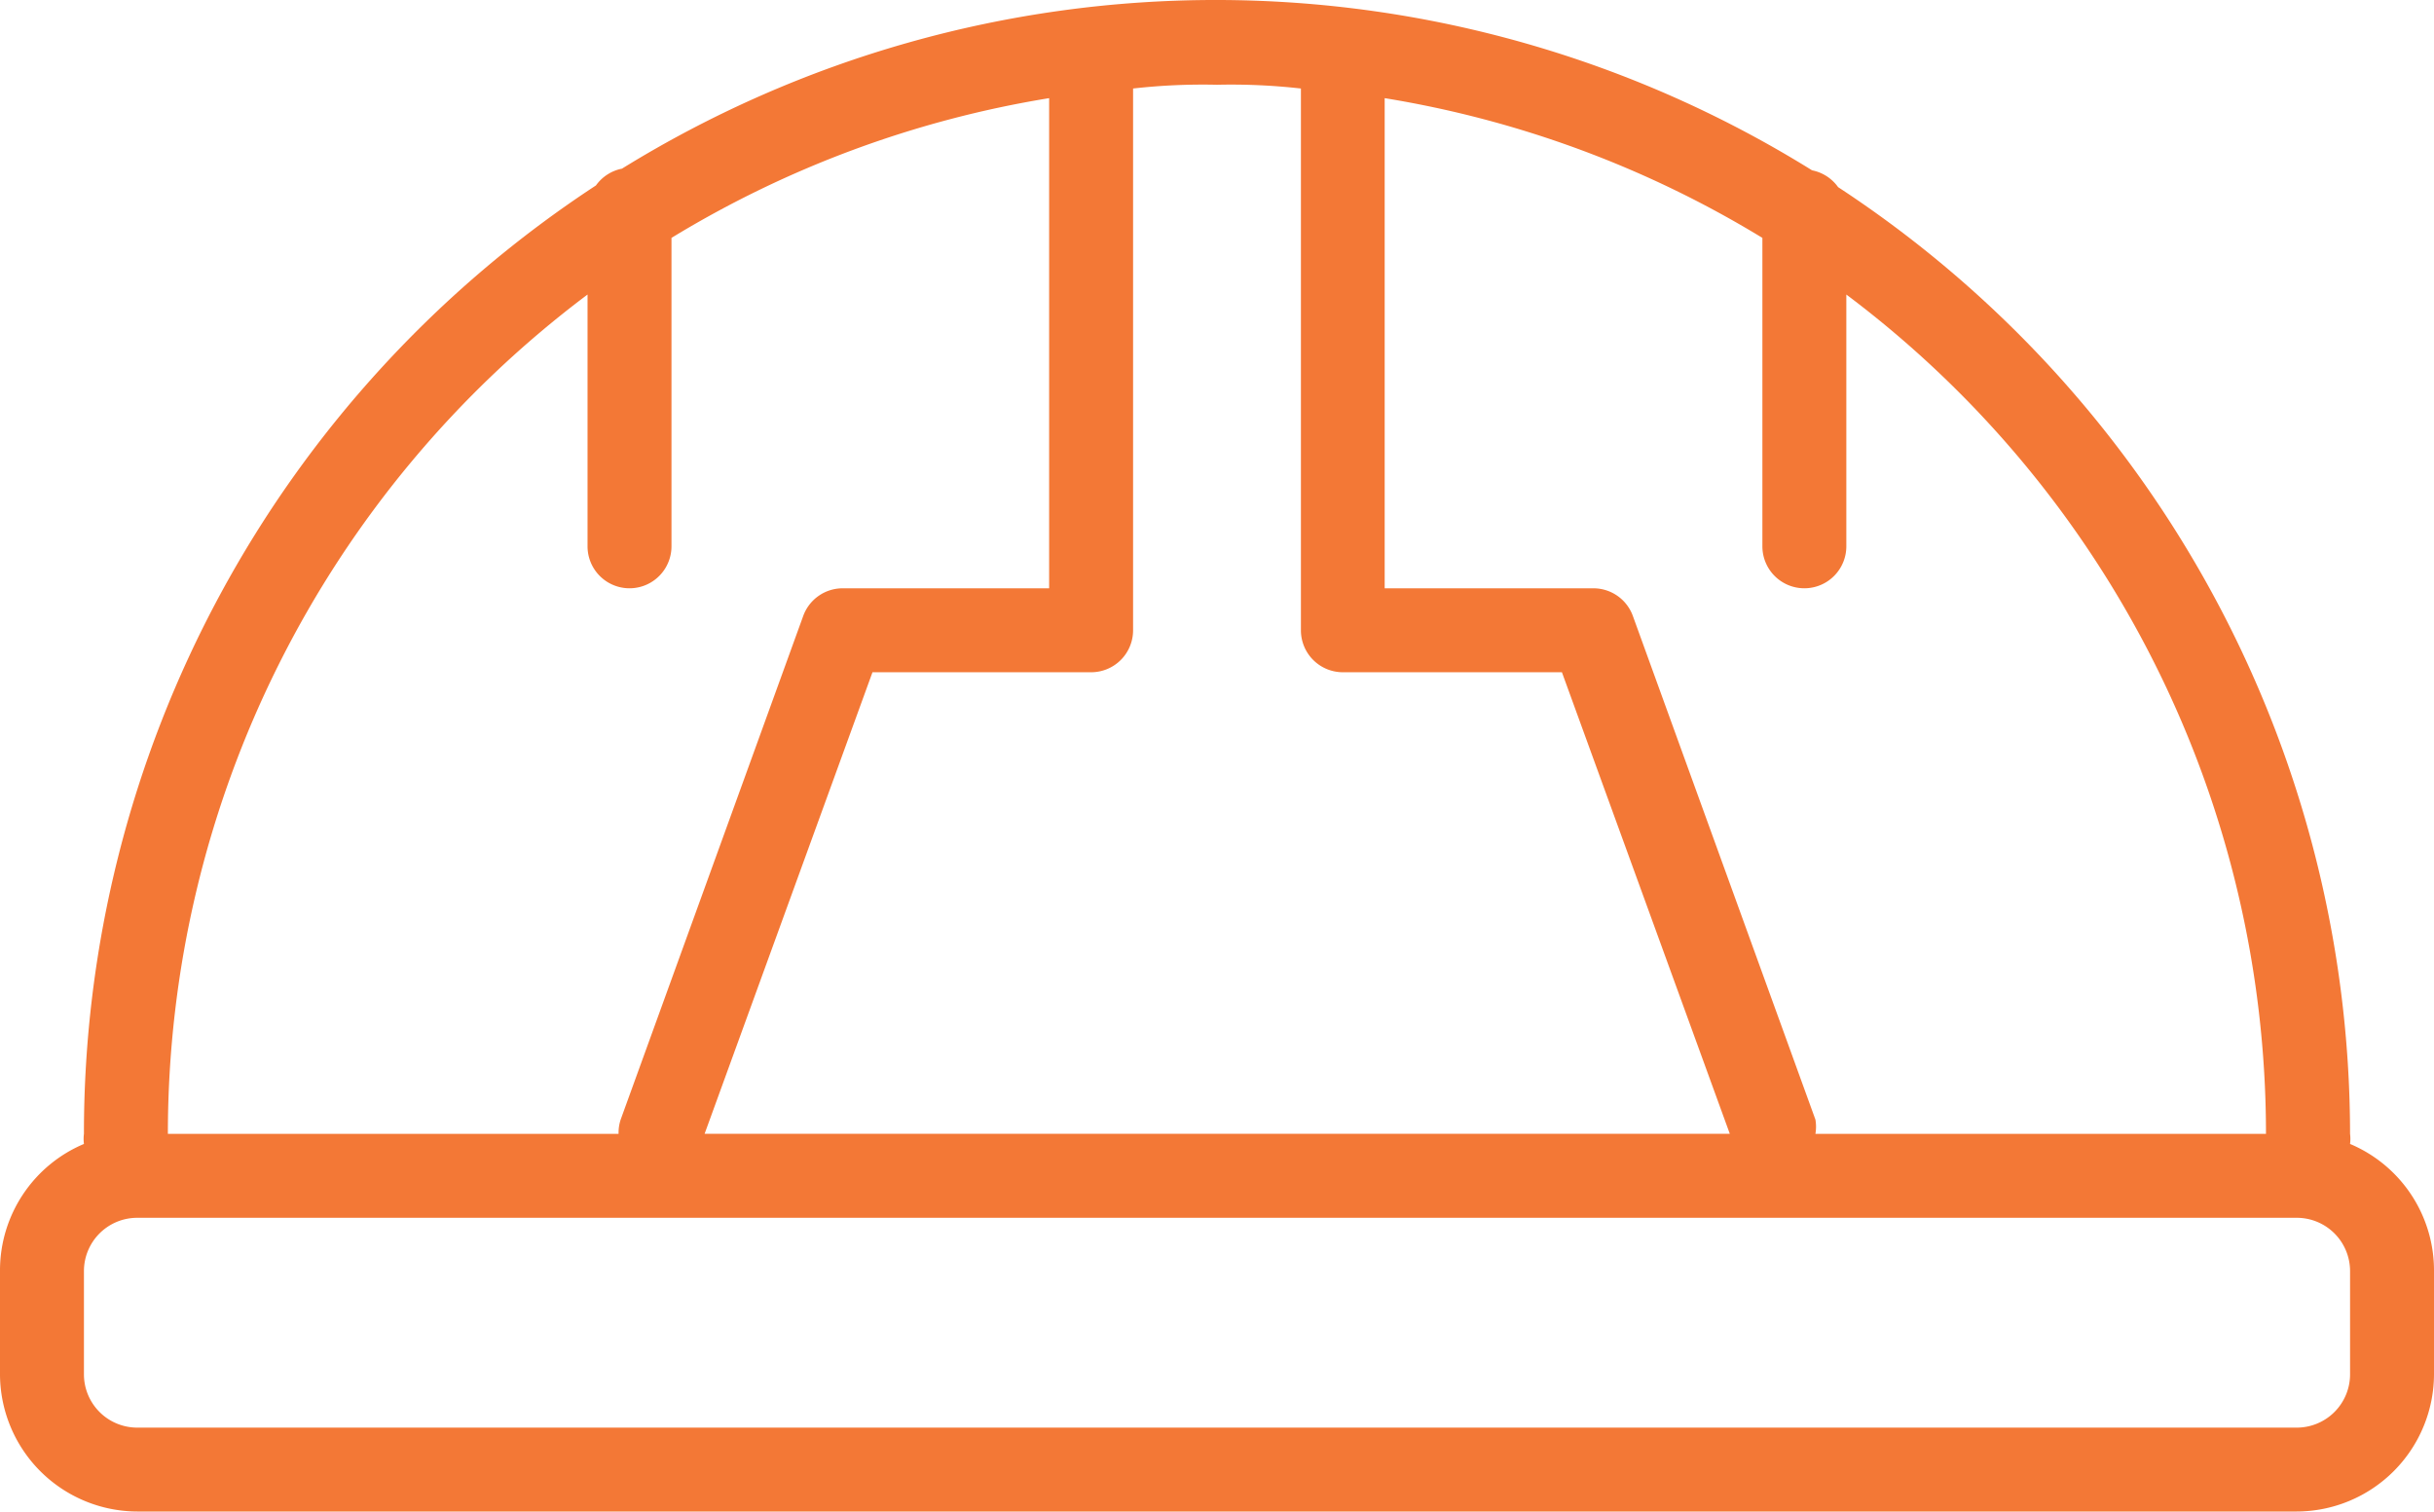 <svg xmlns="http://www.w3.org/2000/svg" width="53.789" height="33.404" viewBox="0 0 53.789 33.404">
  <g id="_2" data-name="2" transform="translate(0)">
    <path id="Path_3231" data-name="Path 3231" d="M54.934,30.261a.863.863,0,0,0,0-.223A25.04,25.04,0,0,0,43.62,9.116a.927.927,0,0,0-.575-.371,24.956,24.956,0,0,0-26.3-.037.927.927,0,0,0-.575.371A25.04,25.04,0,0,0,4.855,30.038a.863.863,0,0,0,0,.223A3.033,3.033,0,0,0,3,33.043v2.281a3.042,3.042,0,0,0,3.033,3.06H53.756a3.042,3.042,0,0,0,3.033-3.033V33.071a3.033,3.033,0,0,0-1.855-2.81Zm-1.855-.223h-9.96a.928.928,0,0,0,0-.315L39.085,18.594a.927.927,0,0,0-.872-.612H33.6V7.15a23.185,23.185,0,0,1,8.347,3.088v6.816a.927.927,0,0,0,1.855,0V11.49a23.185,23.185,0,0,1,9.274,18.548Zm-21.33-23.1V18.91a.927.927,0,0,0,.927.927h4.841l3.71,10.2H18.571l3.71-10.2h4.832a.927.927,0,0,0,.927-.927V6.937a13.728,13.728,0,0,1,1.855-.083A13.728,13.728,0,0,1,31.749,6.937ZM15.984,11.49v5.564a.927.927,0,1,0,1.855,0V10.238A23.185,23.185,0,0,1,26.185,7.15V17.982H21.622a.927.927,0,0,0-.872.612L16.716,29.723a.927.927,0,0,0-.046.315H6.71A23.185,23.185,0,0,1,15.984,11.49ZM54.934,35.352a1.178,1.178,0,0,1-1.178,1.178H6.033a1.178,1.178,0,0,1-1.178-1.178V33.071a1.178,1.178,0,0,1,1.178-1.178H53.756a1.178,1.178,0,0,1,1.178,1.178Z" transform="translate(-3 -4.981)" fill="#f37836"/>
  </g>
</svg>
